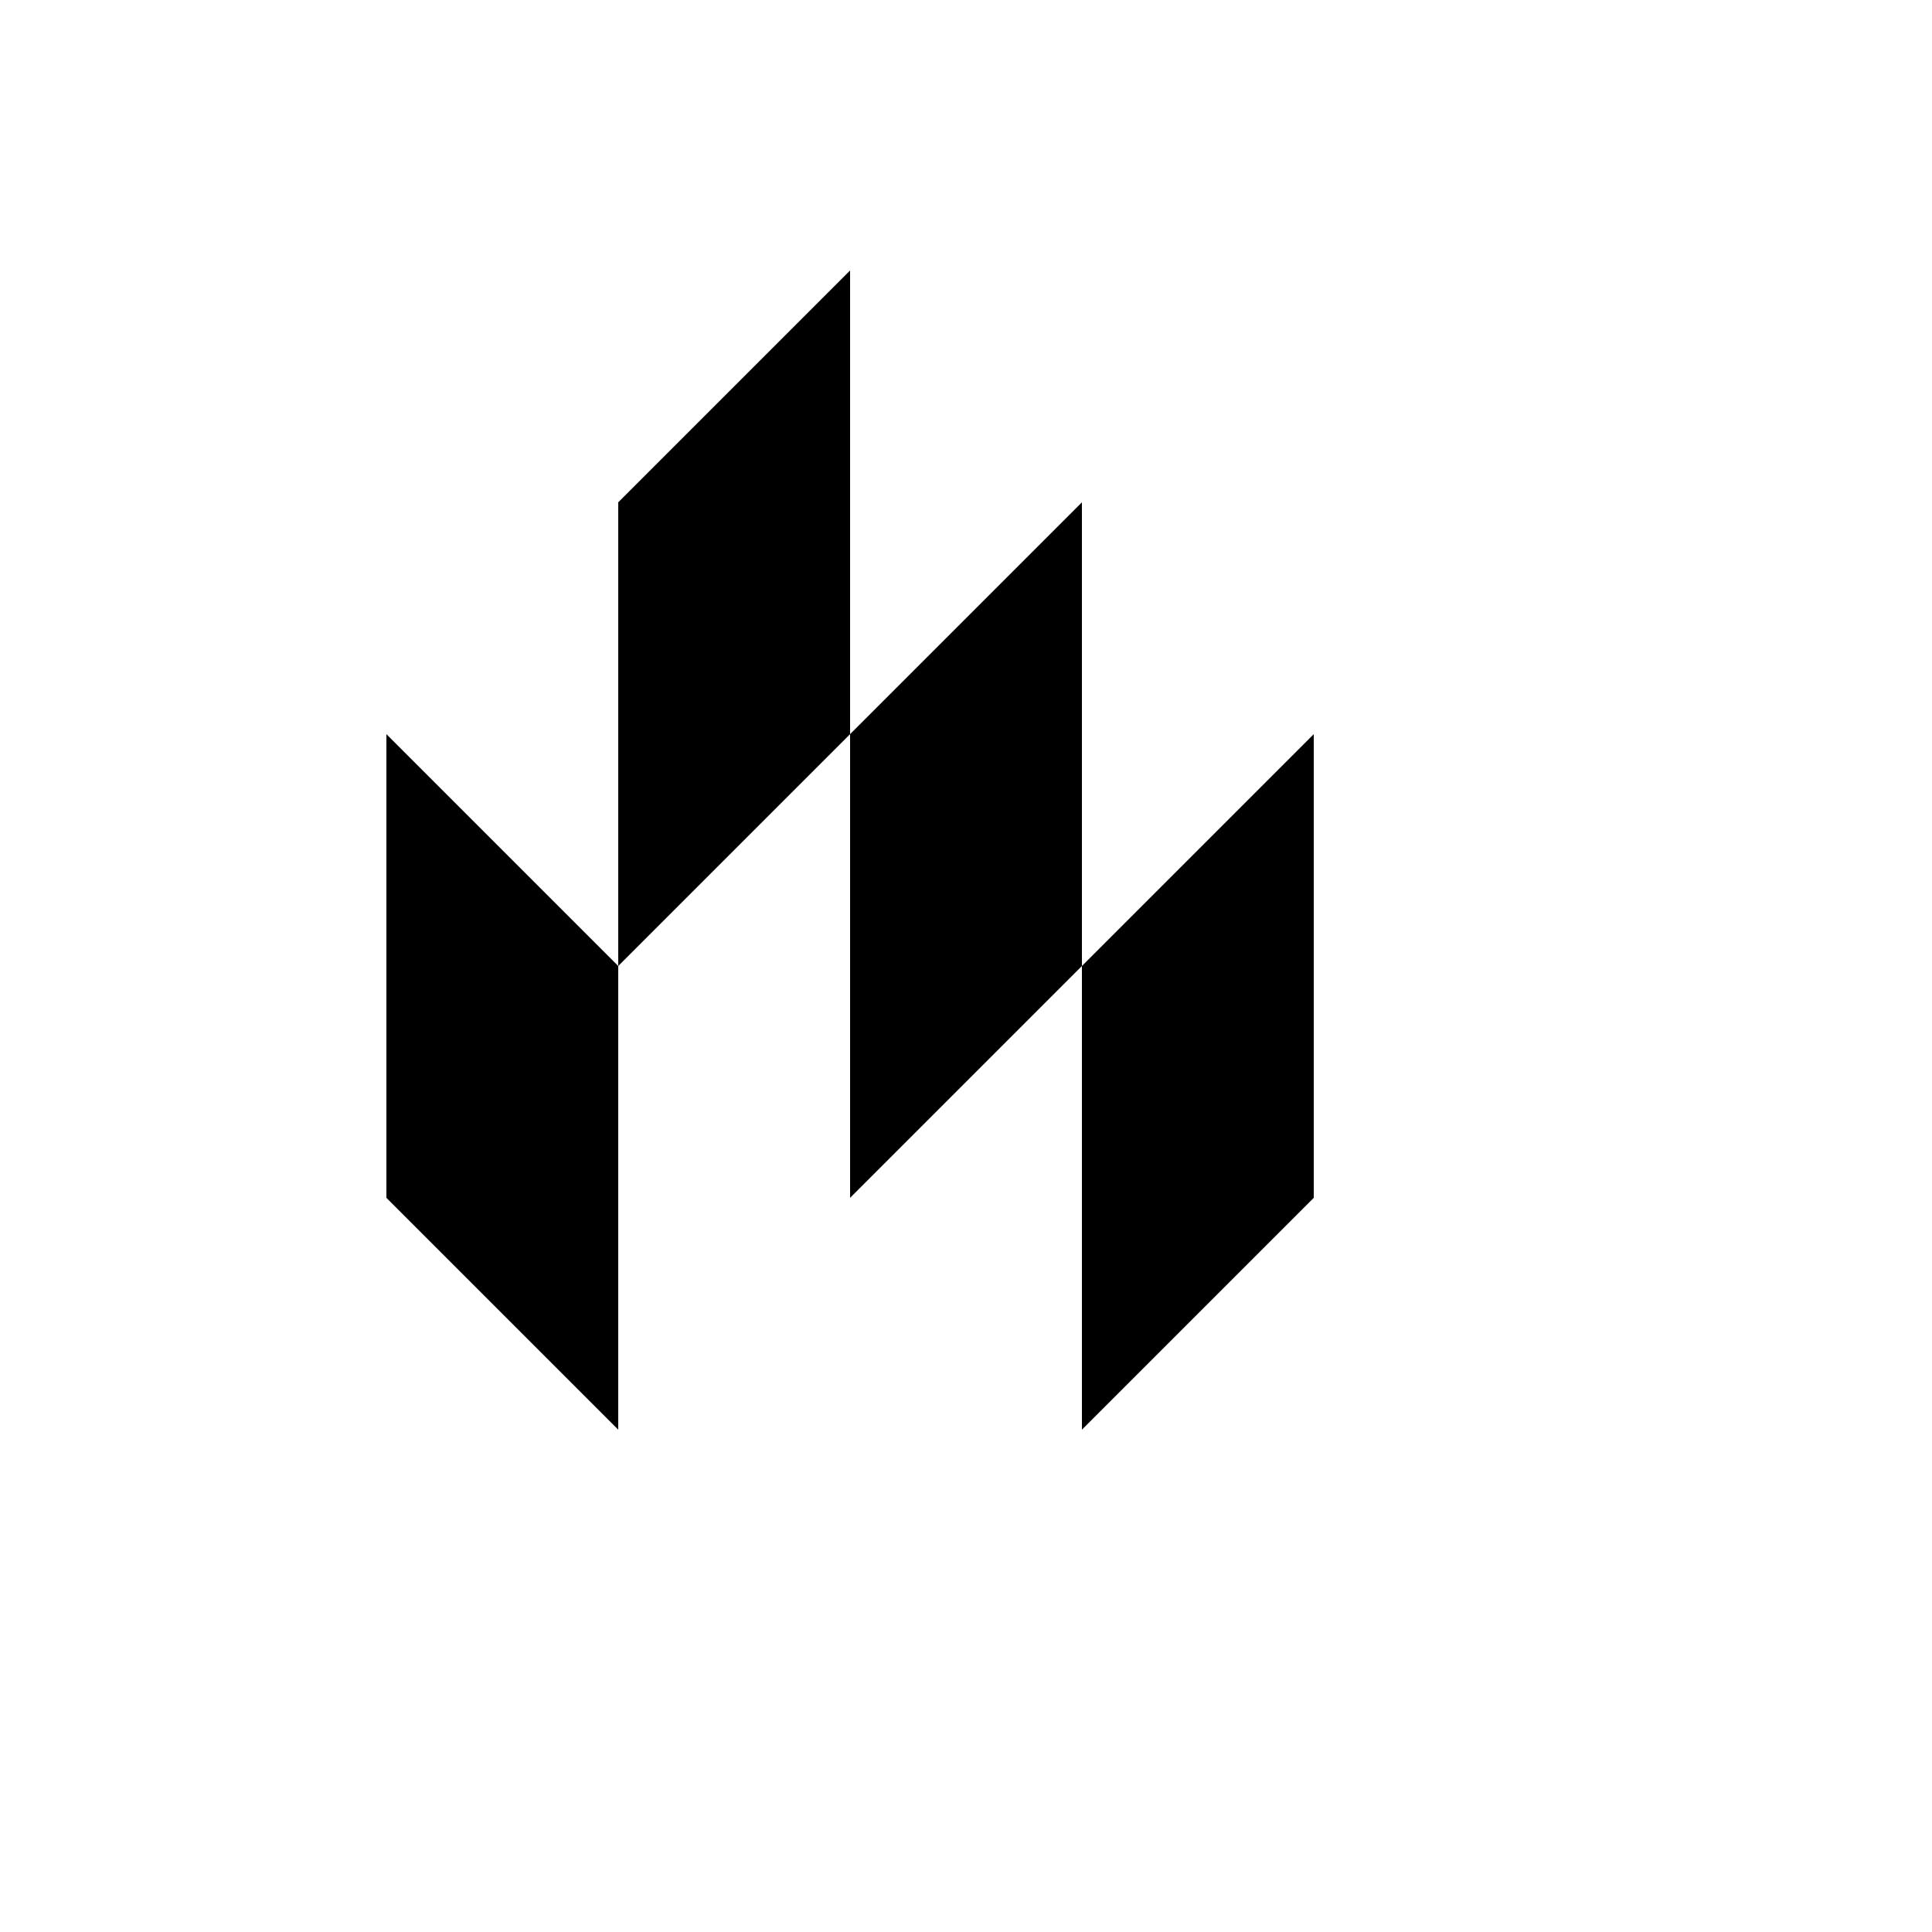 <svg xmlns="http://www.w3.org/2000/svg" version="1.1" xmlns:xlink="http://www.w3.org/1999/xlink" width="100%" height="100%" id="svgWorkerArea" viewBox="-25 -25 625 625" xmlns:idraw="https://idraw.muisca.co" style="background: white;"><defs id="defsdoc"><pattern id="patternBool" x="0" y="0" width="10" height="10" patternUnits="userSpaceOnUse" patternTransform="rotate(35)"><circle cx="5" cy="5" r="4" style="stroke: none;fill: #ff000070;"></circle></pattern></defs><g id="fileImp-330944575" class="cosito"><path id="pathImp-443490108" class="grouped" d="M100 212.5C100 212.5 175 287.5 175 287.5 175 287.5 175 437.5 175 437.5 175 437.5 100 362.5 100 362.5 100 362.5 100 212.5 100 212.5 100 212.5 100 212.5 100 212.5M175 137.5C175 137.5 175 287.5 175 287.5 175 287.5 250 212.5 250 212.5 250 212.5 250 62.5 250 62.5 250 62.5 175 137.5 175 137.5 175 137.5 175 137.5 175 137.5M250 212.5C250 212.5 250 362.5 250 362.5 250 362.5 325 287.5 325 287.5 325 287.5 325 137.5 325 137.5 325 137.5 250 212.5 250 212.5 250 212.5 250 212.5 250 212.5M325 287.5C325 287.5 325 437.5 325 437.5 325 437.5 400 362.5 400 362.5 400 362.5 400 212.5 400 212.5 400 212.5 325 287.5 325 287.5 325 287.5 325 287.5 325 287.5"></path></g></svg>